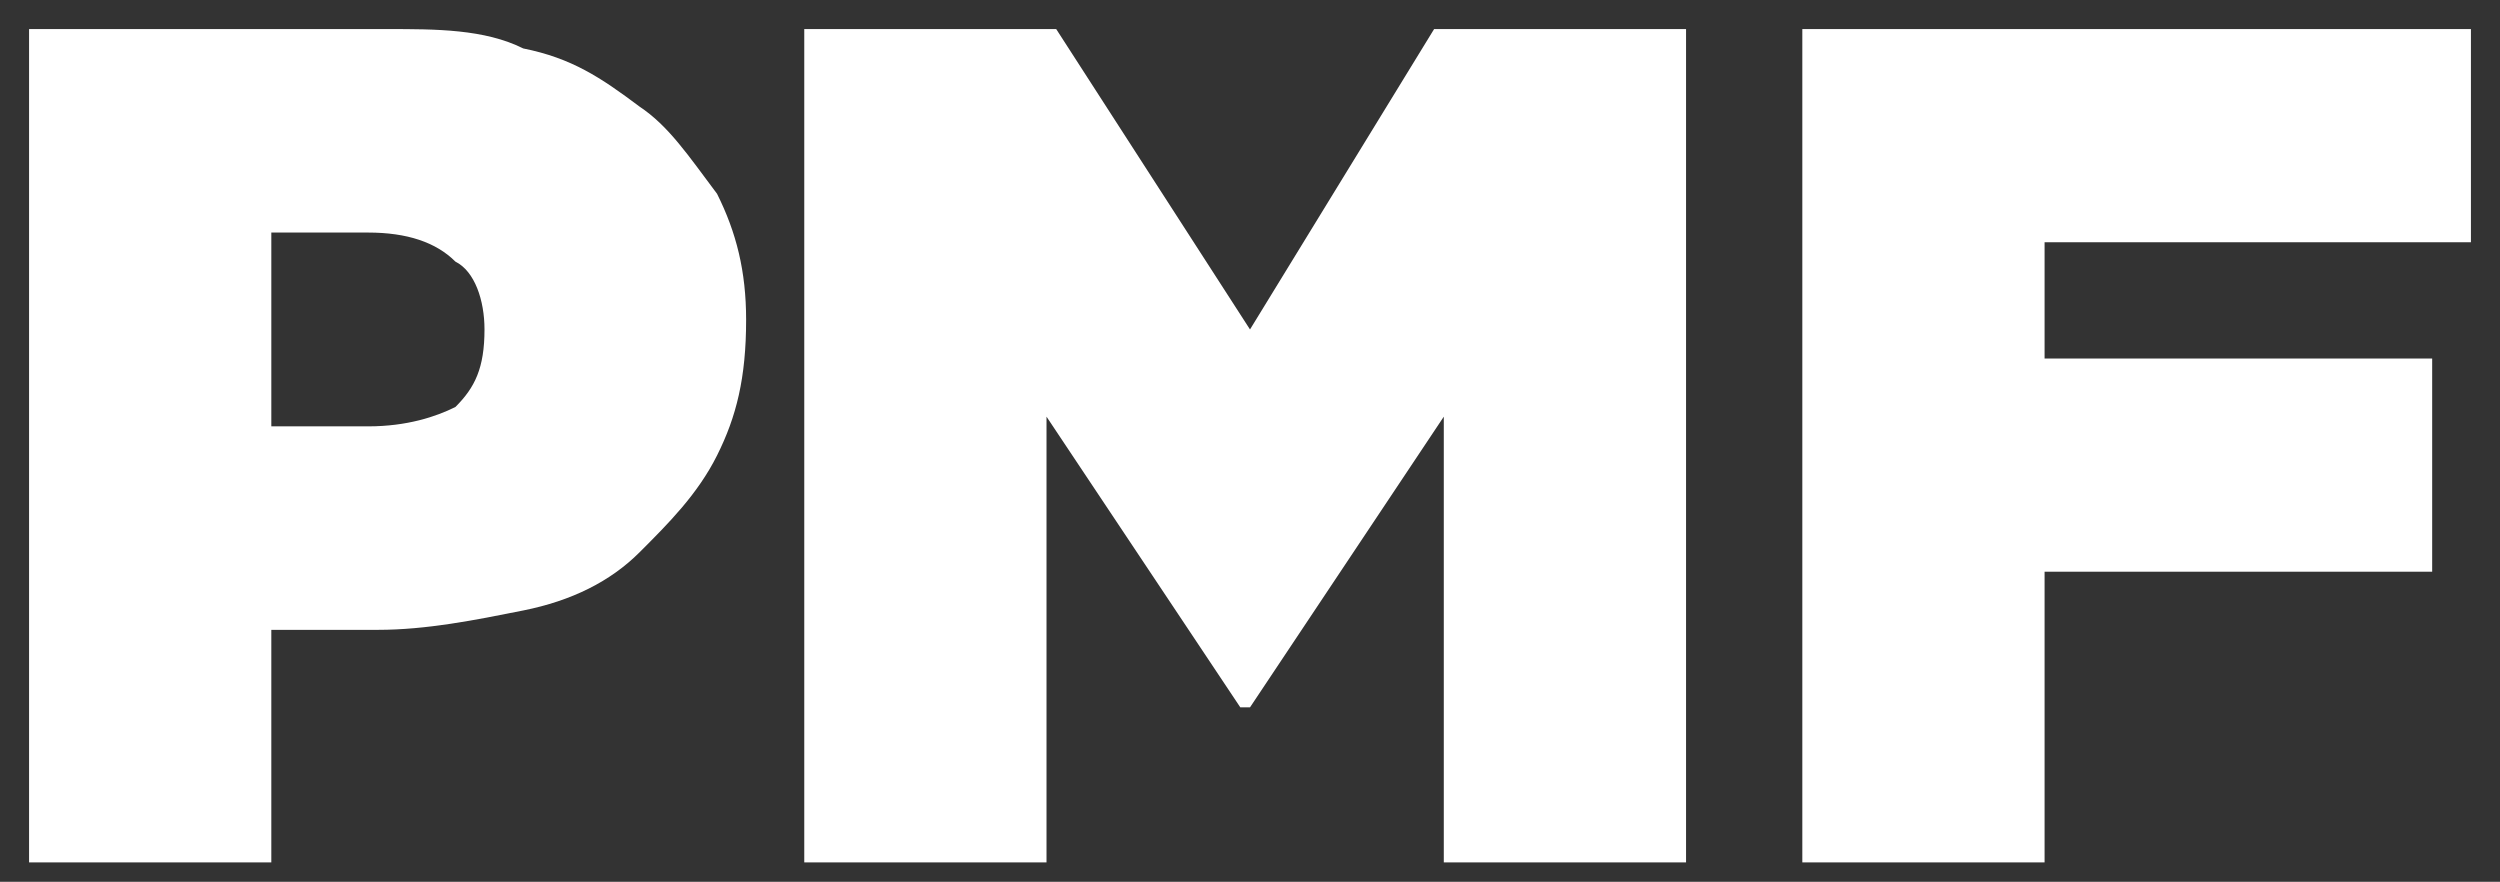 <?xml version="1.0" encoding="utf-8"?>
<!-- Generator: Adobe Illustrator 21.0.2, SVG Export Plug-In . SVG Version: 6.00 Build 0)  -->
<svg version="1.1" xmlns="http://www.w3.org/2000/svg" xmlns:xlink="http://www.w3.org/1999/xlink" x="0px" y="0px"
	 viewBox="0 0 25.8 9.1" style="enable-background:new 0 0 25.8 9.1;" xml:space="preserve">
<rect x="0" y="0" width="25.8" height="9.1" fill="#333333" stroke="none"/>
<style type="text/css">
	.st0{fill:#FFFFFF;}
</style>
<g id="background">
</g>
<g id="europe">
</g>
<g id="International_Borders">
	<g>
		<path class="st0" d="M6.6,1.1C6.2,0.8,5.9,0.6,5.4,0.5C5,0.3,4.5,0.3,4,0.3H0.3v8.6h2.5V6.5h1.1c0.5,0,1-0.1,1.5-0.2
			c0.5-0.1,0.9-0.3,1.2-0.6c0.3-0.3,0.6-0.6,0.8-1c0.2-0.4,0.3-0.8,0.3-1.4c0-0.5-0.1-0.9-0.3-1.3C7.1,1.6,6.9,1.3,6.6,1.1z M5,3.4
			C5,3.8,4.9,4,4.7,4.2C4.5,4.3,4.2,4.4,3.8,4.4h-1v-2h1c0.4,0,0.7,0.1,0.9,0.3C4.9,2.8,5,3.1,5,3.4z"/>
		<polygon class="st0" points="12.9,3.4 10.9,0.3 8.3,0.3 8.3,8.9 10.8,8.9 10.8,4.3 12.8,7.3 12.9,7.3 14.9,4.3 14.9,8.9 17.4,8.9 
			17.4,0.3 14.8,0.3 		"/>
		<polygon class="st0" points="25.5,2.5 25.5,0.3 18.6,0.3 18.6,8.9 21.1,8.9 21.1,5.9 25.1,5.9 25.1,3.7 21.1,3.7 21.1,2.5 		"/>
	</g>
</g>
</svg>
